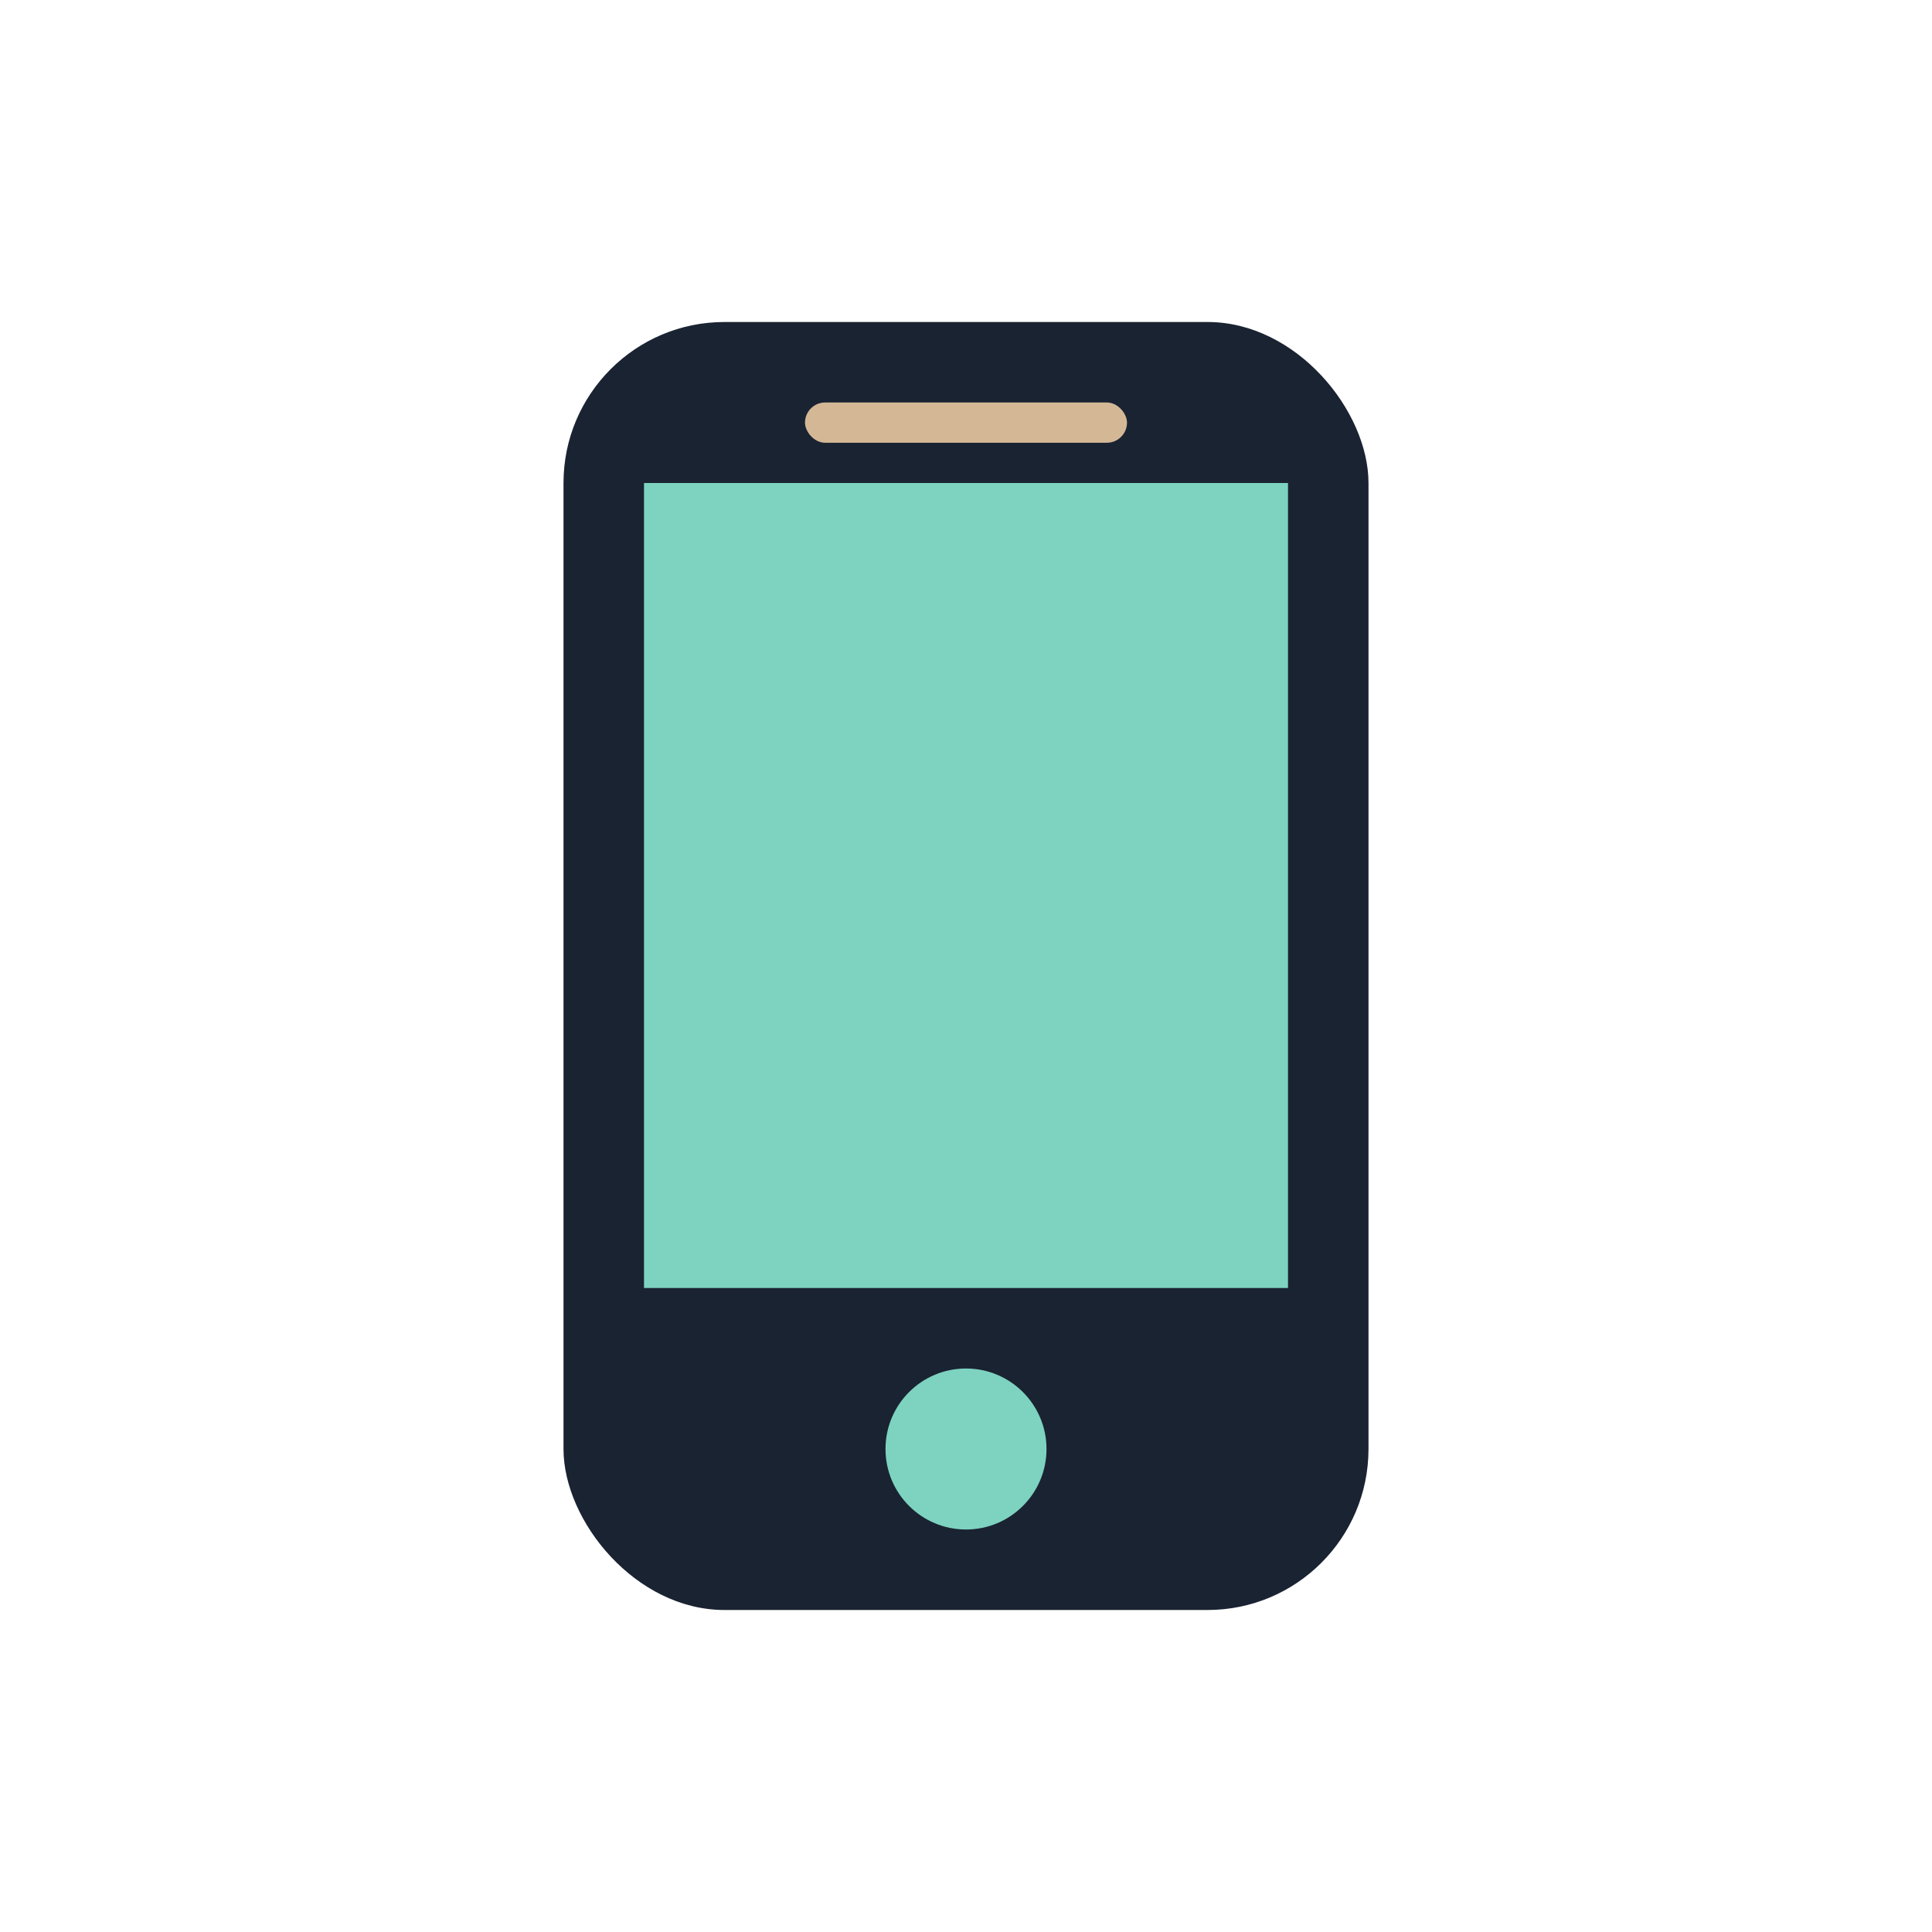 <svg width="48" height="48" viewBox="0 0 48 48" fill="none" xmlns="http://www.w3.org/2000/svg">
  <rect x="14" y="8" width="20" height="32" rx="4" fill="#1a2332"/>
  <rect x="16" y="12" width="16" height="20" fill="#7dd3c0"/>
  <circle cx="24" cy="36" r="2" fill="#7dd3c0"/>
  <rect x="20" y="10" width="8" height="1" rx="0.5" fill="#d4b896"/>
</svg>